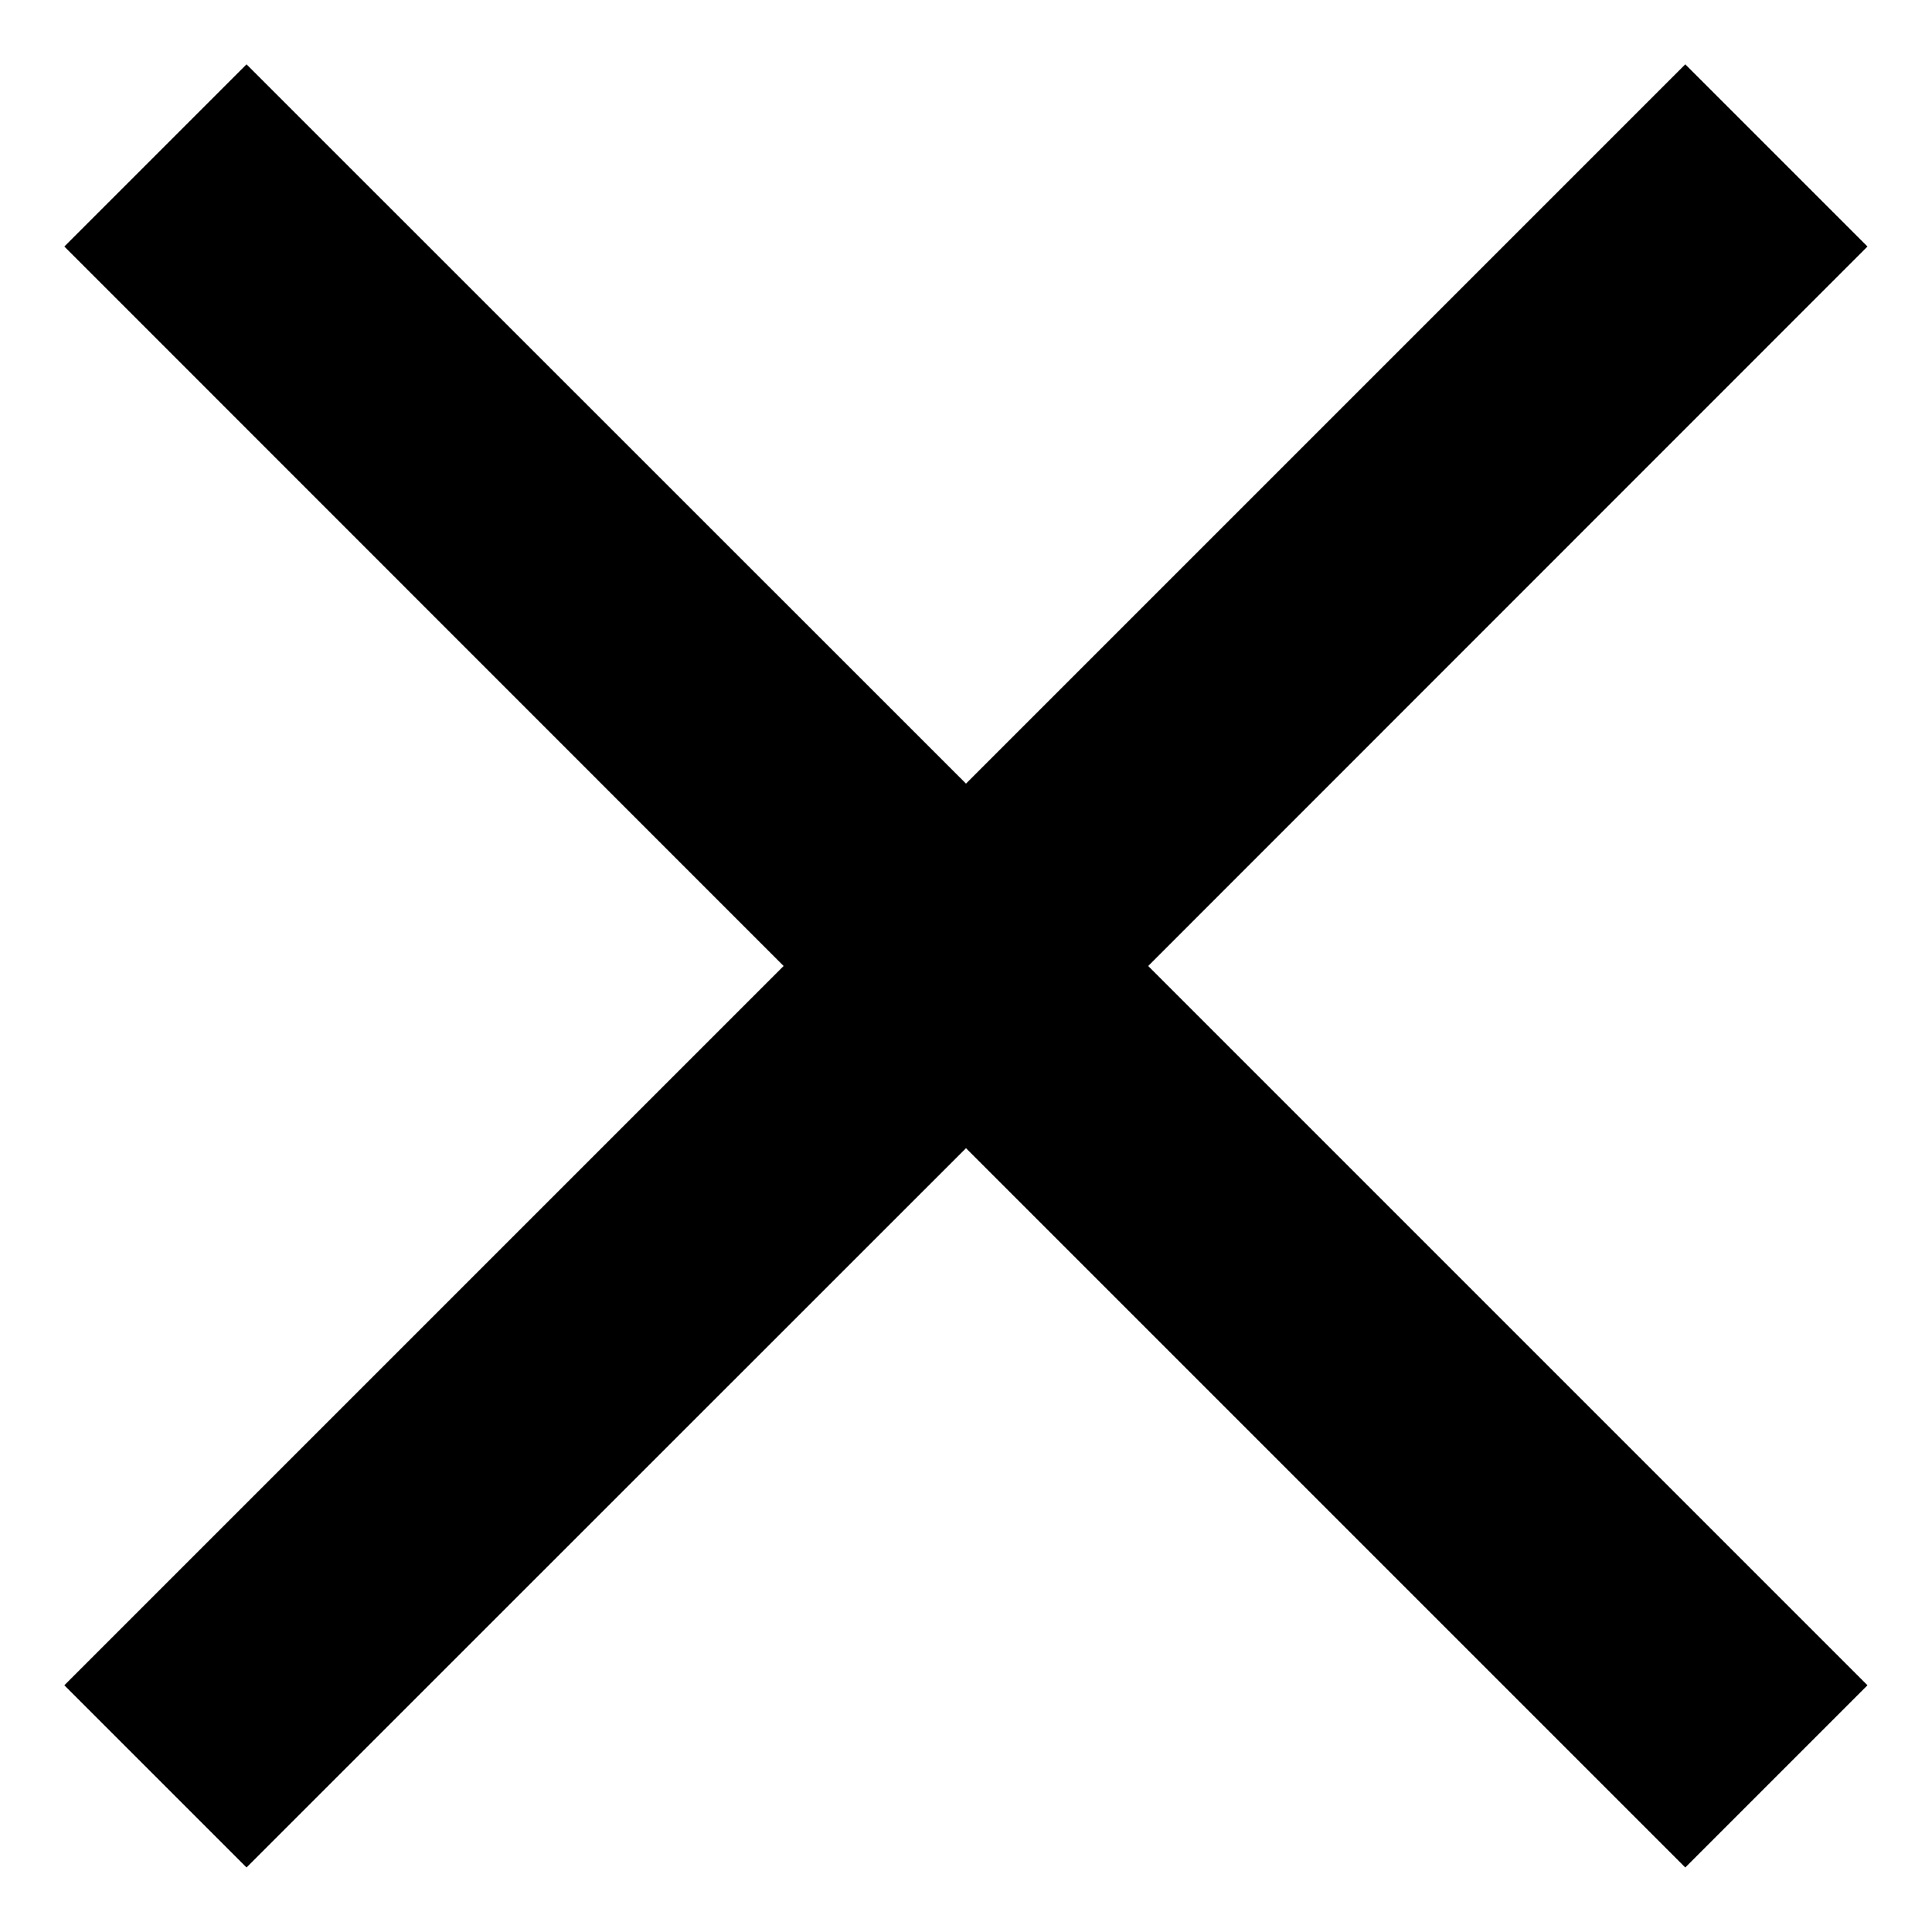 <svg width="14" height="14" viewBox="0 0 10 10" fill="none" xmlns="http://www.w3.org/2000/svg">
<path d="M9.666 1.276L8.723 0.333L5 4.056L1.276 0.333L0.333 1.276L4.056 5L0.333 8.723L1.276 9.666L5 5.943L8.723 9.666L9.666 8.723L5.943 5L9.666 1.276Z" fill="black"/>
</svg>

